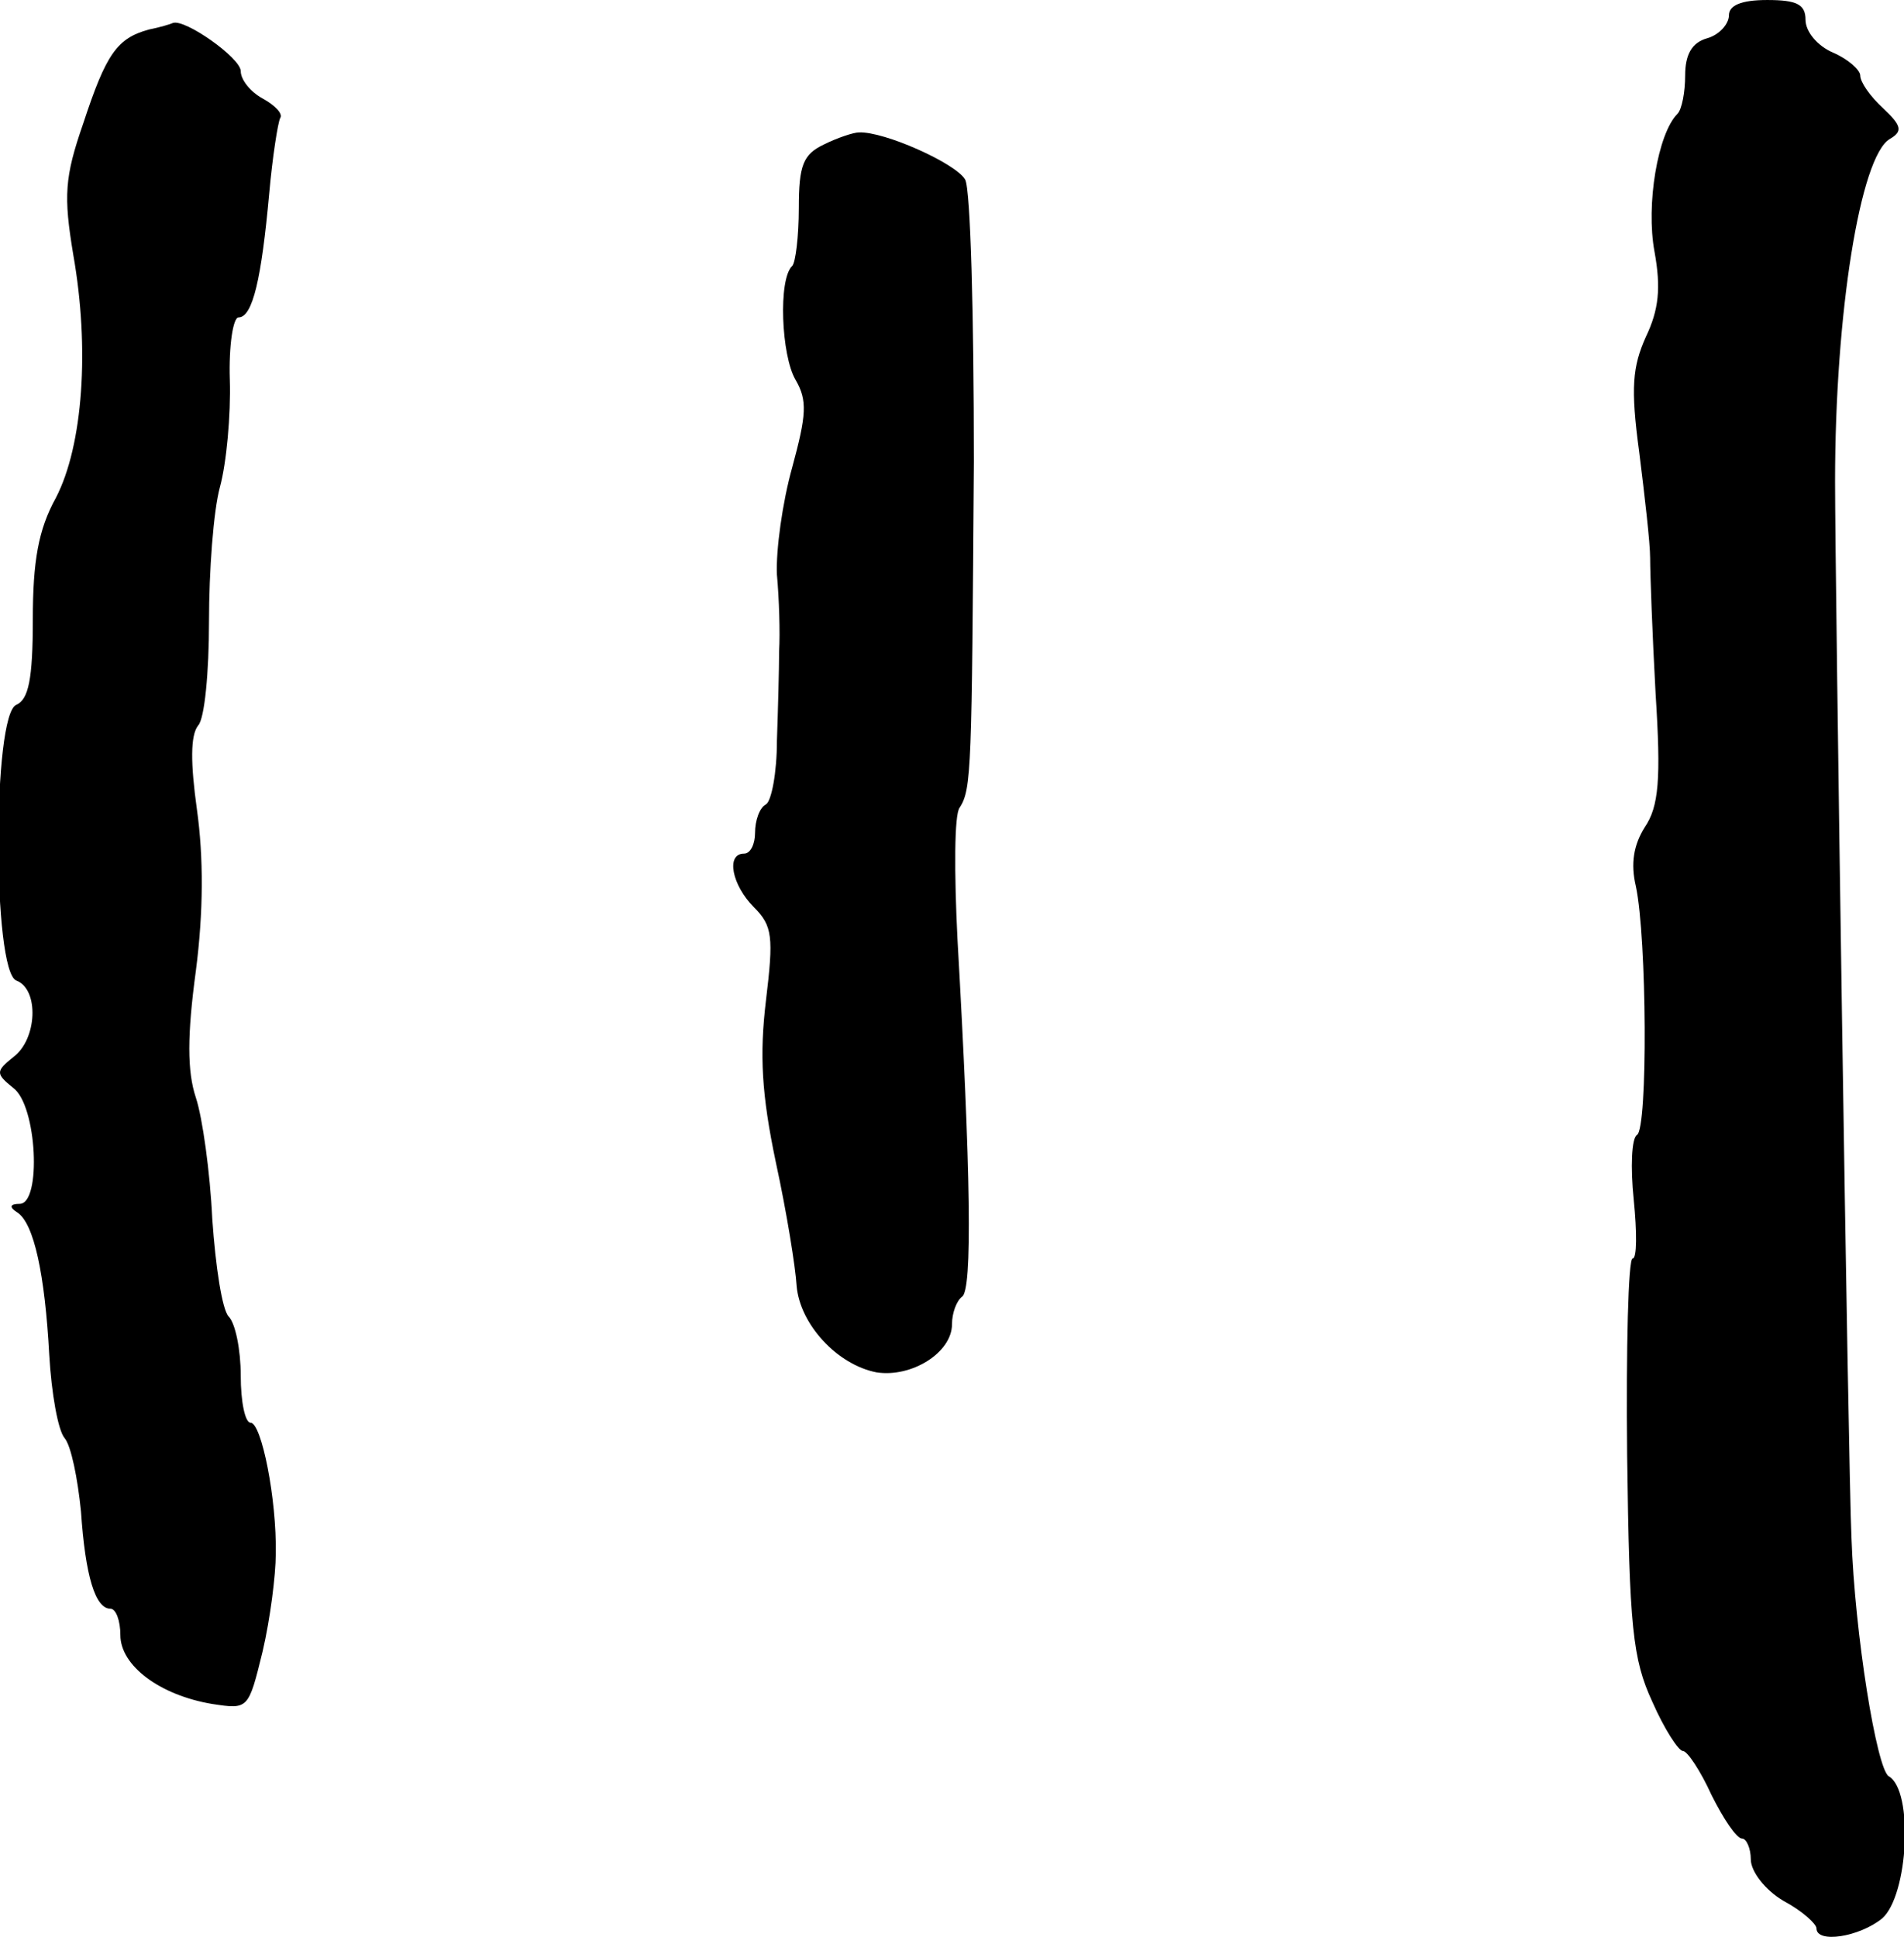 <?xml version="1.0" standalone="no"?>
<!DOCTYPE svg PUBLIC "-//W3C//DTD SVG 20010904//EN"
 "http://www.w3.org/TR/2001/REC-SVG-20010904/DTD/svg10.dtd">
<svg version="1.0" xmlns="http://www.w3.org/2000/svg"
 width="174pt" height="177pt" viewBox="0 0 174 177"
 preserveAspectRatio="xMidYMid meet">
<g transform="translate(0,177) scale(0.1,-0.1)"
fill="#000000" stroke="none">
<path d="M1580 1756 c0 -8 -9 -18 -20 -21 -14 -4 -20 -15 -20 -34 0 -15 -3
-31 -7 -35 -18 -18 -29 -83 -21 -126 6 -33 4 -53 -8 -78 -12 -27 -14 -46 -6
-105 5 -40 10 -83 10 -97 0 -14 2 -69 5 -124 5 -78 3 -103 -10 -122 -10 -16
-13 -33 -8 -54 10 -47 11 -221 1 -227 -5 -3 -6 -30 -3 -59 3 -30 3 -54 -1 -54
-4 0 -6 -81 -5 -180 2 -157 5 -186 23 -225 11 -25 24 -45 28 -45 4 0 16 -18
26 -40 11 -22 23 -40 28 -40 4 0 8 -9 8 -19 0 -11 13 -28 30 -38 17 -9 30 -21
30 -25 0 -14 39 -8 60 9 24 21 29 117 6 130 -11 7 -31 130 -34 218 -3 63 -15
877 -15 965 0 154 23 297 50 313 12 7 11 12 -6 28 -12 11 -21 24 -21 30 0 5
-11 15 -25 21 -14 6 -25 19 -25 30 0 14 -8 18 -35 18 -24 0 -35 -5 -35 -14z"/>
<path d="M136 1743 c-29 -8 -39 -22 -60 -86 -17 -49 -18 -66 -9 -120 15 -85 9
-174 -16 -222 -16 -29 -21 -58 -21 -111 0 -55 -4 -73 -15 -78 -22 -8 -22 -244
0 -252 21 -8 19 -54 -3 -70 -16 -13 -16 -15 0 -28 22 -16 26 -106 6 -106 -9 0
-10 -3 -2 -8 15 -10 25 -56 29 -130 2 -35 8 -69 14 -76 6 -7 12 -37 15 -67 4
-59 13 -89 27 -89 5 0 9 -11 9 -24 0 -28 36 -55 84 -63 33 -5 33 -5 46 48 7
30 12 70 12 89 1 50 -13 120 -23 120 -5 0 -9 19 -9 43 0 24 -5 48 -11 54 -6 6
-12 46 -15 89 -2 43 -9 93 -15 111 -8 24 -8 57 0 116 7 54 7 104 1 147 -6 43
-6 68 1 77 6 6 10 49 10 95 0 46 4 101 10 123 6 22 10 66 9 98 -1 31 3 57 8
57 13 0 21 36 28 113 3 34 8 65 10 69 3 4 -5 12 -16 18 -11 6 -20 17 -20 25 0
12 -51 48 -62 44 -2 -1 -12 -4 -22 -6z"/>
<path d="M753 1638 c-19 -9 -23 -19 -23 -58 0 -26 -3 -50 -6 -53 -13 -12 -10
-82 3 -104 11 -19 10 -32 -3 -80 -9 -32 -15 -76 -14 -98 2 -22 3 -53 2 -70 0
-16 -1 -53 -2 -82 0 -29 -5 -55 -10 -58 -6 -3 -10 -15 -10 -26 0 -10 -4 -19
-10 -19 -17 0 -11 -29 9 -49 17 -17 18 -27 11 -85 -6 -50 -4 -86 9 -148 10
-46 18 -96 19 -113 3 -35 37 -72 73 -79 32 -5 69 18 69 44 0 10 4 21 9 25 10
5 8 116 -4 327 -3 60 -3 114 2 120 11 17 11 36 13 316 0 133 -3 249 -8 258 -9
15 -74 44 -97 43 -5 0 -20 -5 -32 -11z"/>
</g>
</svg>
